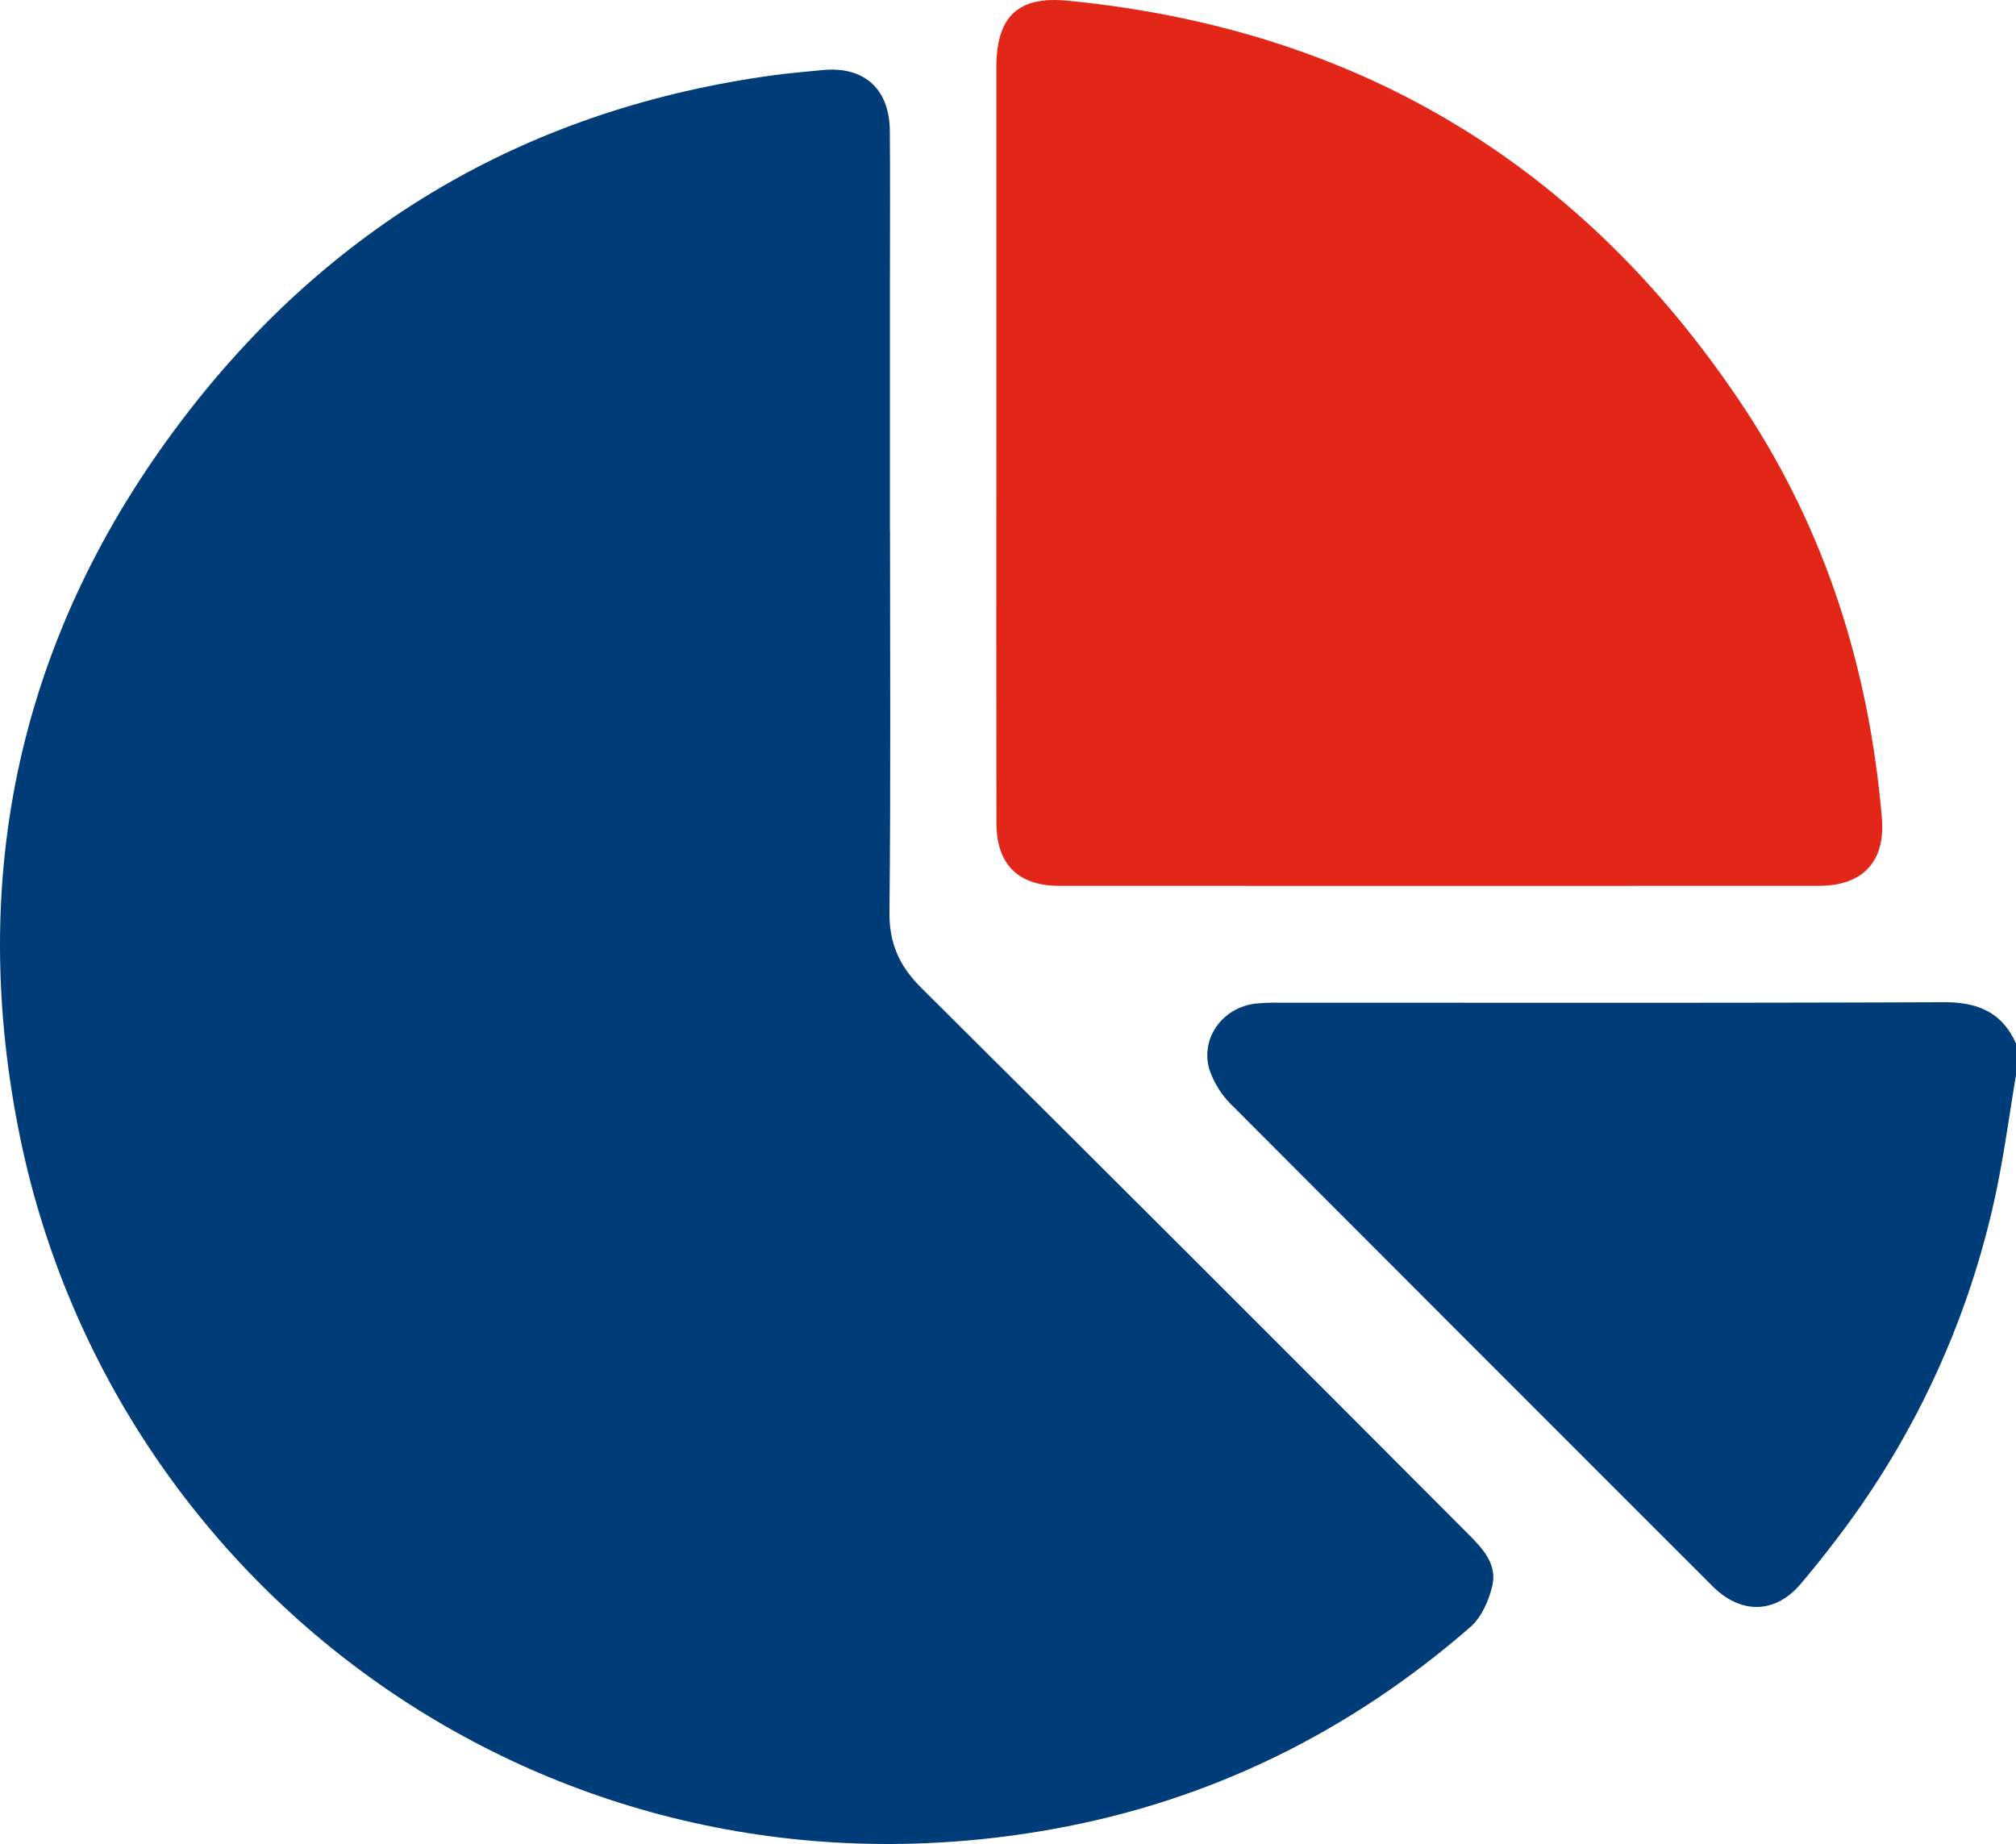 <svg xmlns="http://www.w3.org/2000/svg" width="375.437" height="343.451" viewBox="0 0 375.437 343.451">
  <g id="Watchlist_and_Charts" data-name="Watchlist and Charts" transform="translate(0 0)">
    <g id="Group_95896" data-name="Group 95896">
      <path id="Path_125472" data-name="Path 125472" d="M305.837,142.446c-1.2,7.184-2.175,14.414-3.65,21.541a160.761,160.761,0,0,1-29.8,64.934q-3.2,4.236-6.639,8.287c-4.588,5.424-10.737,5.731-15.974.876-.448-.414-.872-.855-1.3-1.286q-44.3-44.28-88.535-88.616a16.789,16.789,0,0,1-4.365-6.946c-1.583-5.806,2.613-11.361,8.589-12.089a36.269,36.269,0,0,1,4.386-.174c41.266-.009,82.534.074,123.8-.093,6.293-.025,10.877,1.826,13.491,7.7Z" transform="translate(69.599 57.784)" fill="#003d78"/>
      <path id="Path_125473" data-name="Path 125473" d="M165.746,94.755c0,23.695.152,47.393-.107,71.085-.065,5.873,1.858,10.1,5.97,14.181Q222.687,230.769,273.5,281.782c2.678,2.675,5.321,5.57,4.425,9.507-.633,2.774-2.022,5.927-4.1,7.734-22.486,19.583-48.481,32.379-77.784,37.647C103.01,353.4,20.281,292.338,3.417,206.207c-9.632-49.189,1.13-94.327,31.9-133.842C62.908,36.931,99.5,16.029,144.256,9.972c2.9-.393,5.824-.608,8.735-.917,7.844-.831,12.656,3.382,12.722,11.316.075,9.159.02,18.322.02,27.482q0,23.45,0,46.9Z" transform="translate(0 4.013)" fill="#003d78"/>
      <path id="Path_125474" data-name="Path 125474" d="M128.114,82.518q0-34.989,0-69.978c0-9.439,4.006-13.318,13.273-12.412q81.118,7.925,126.07,75.96c15.209,23.085,23.21,48.727,25.559,76.193.7,8.144-3.485,12.7-11.736,12.708q-70.711.03-141.423,0c-7.731,0-11.726-4.024-11.735-11.758q-.039-35.356-.01-70.711" transform="translate(57.438 0)" fill="#e22718"/>
    </g>
  </g>
</svg>
